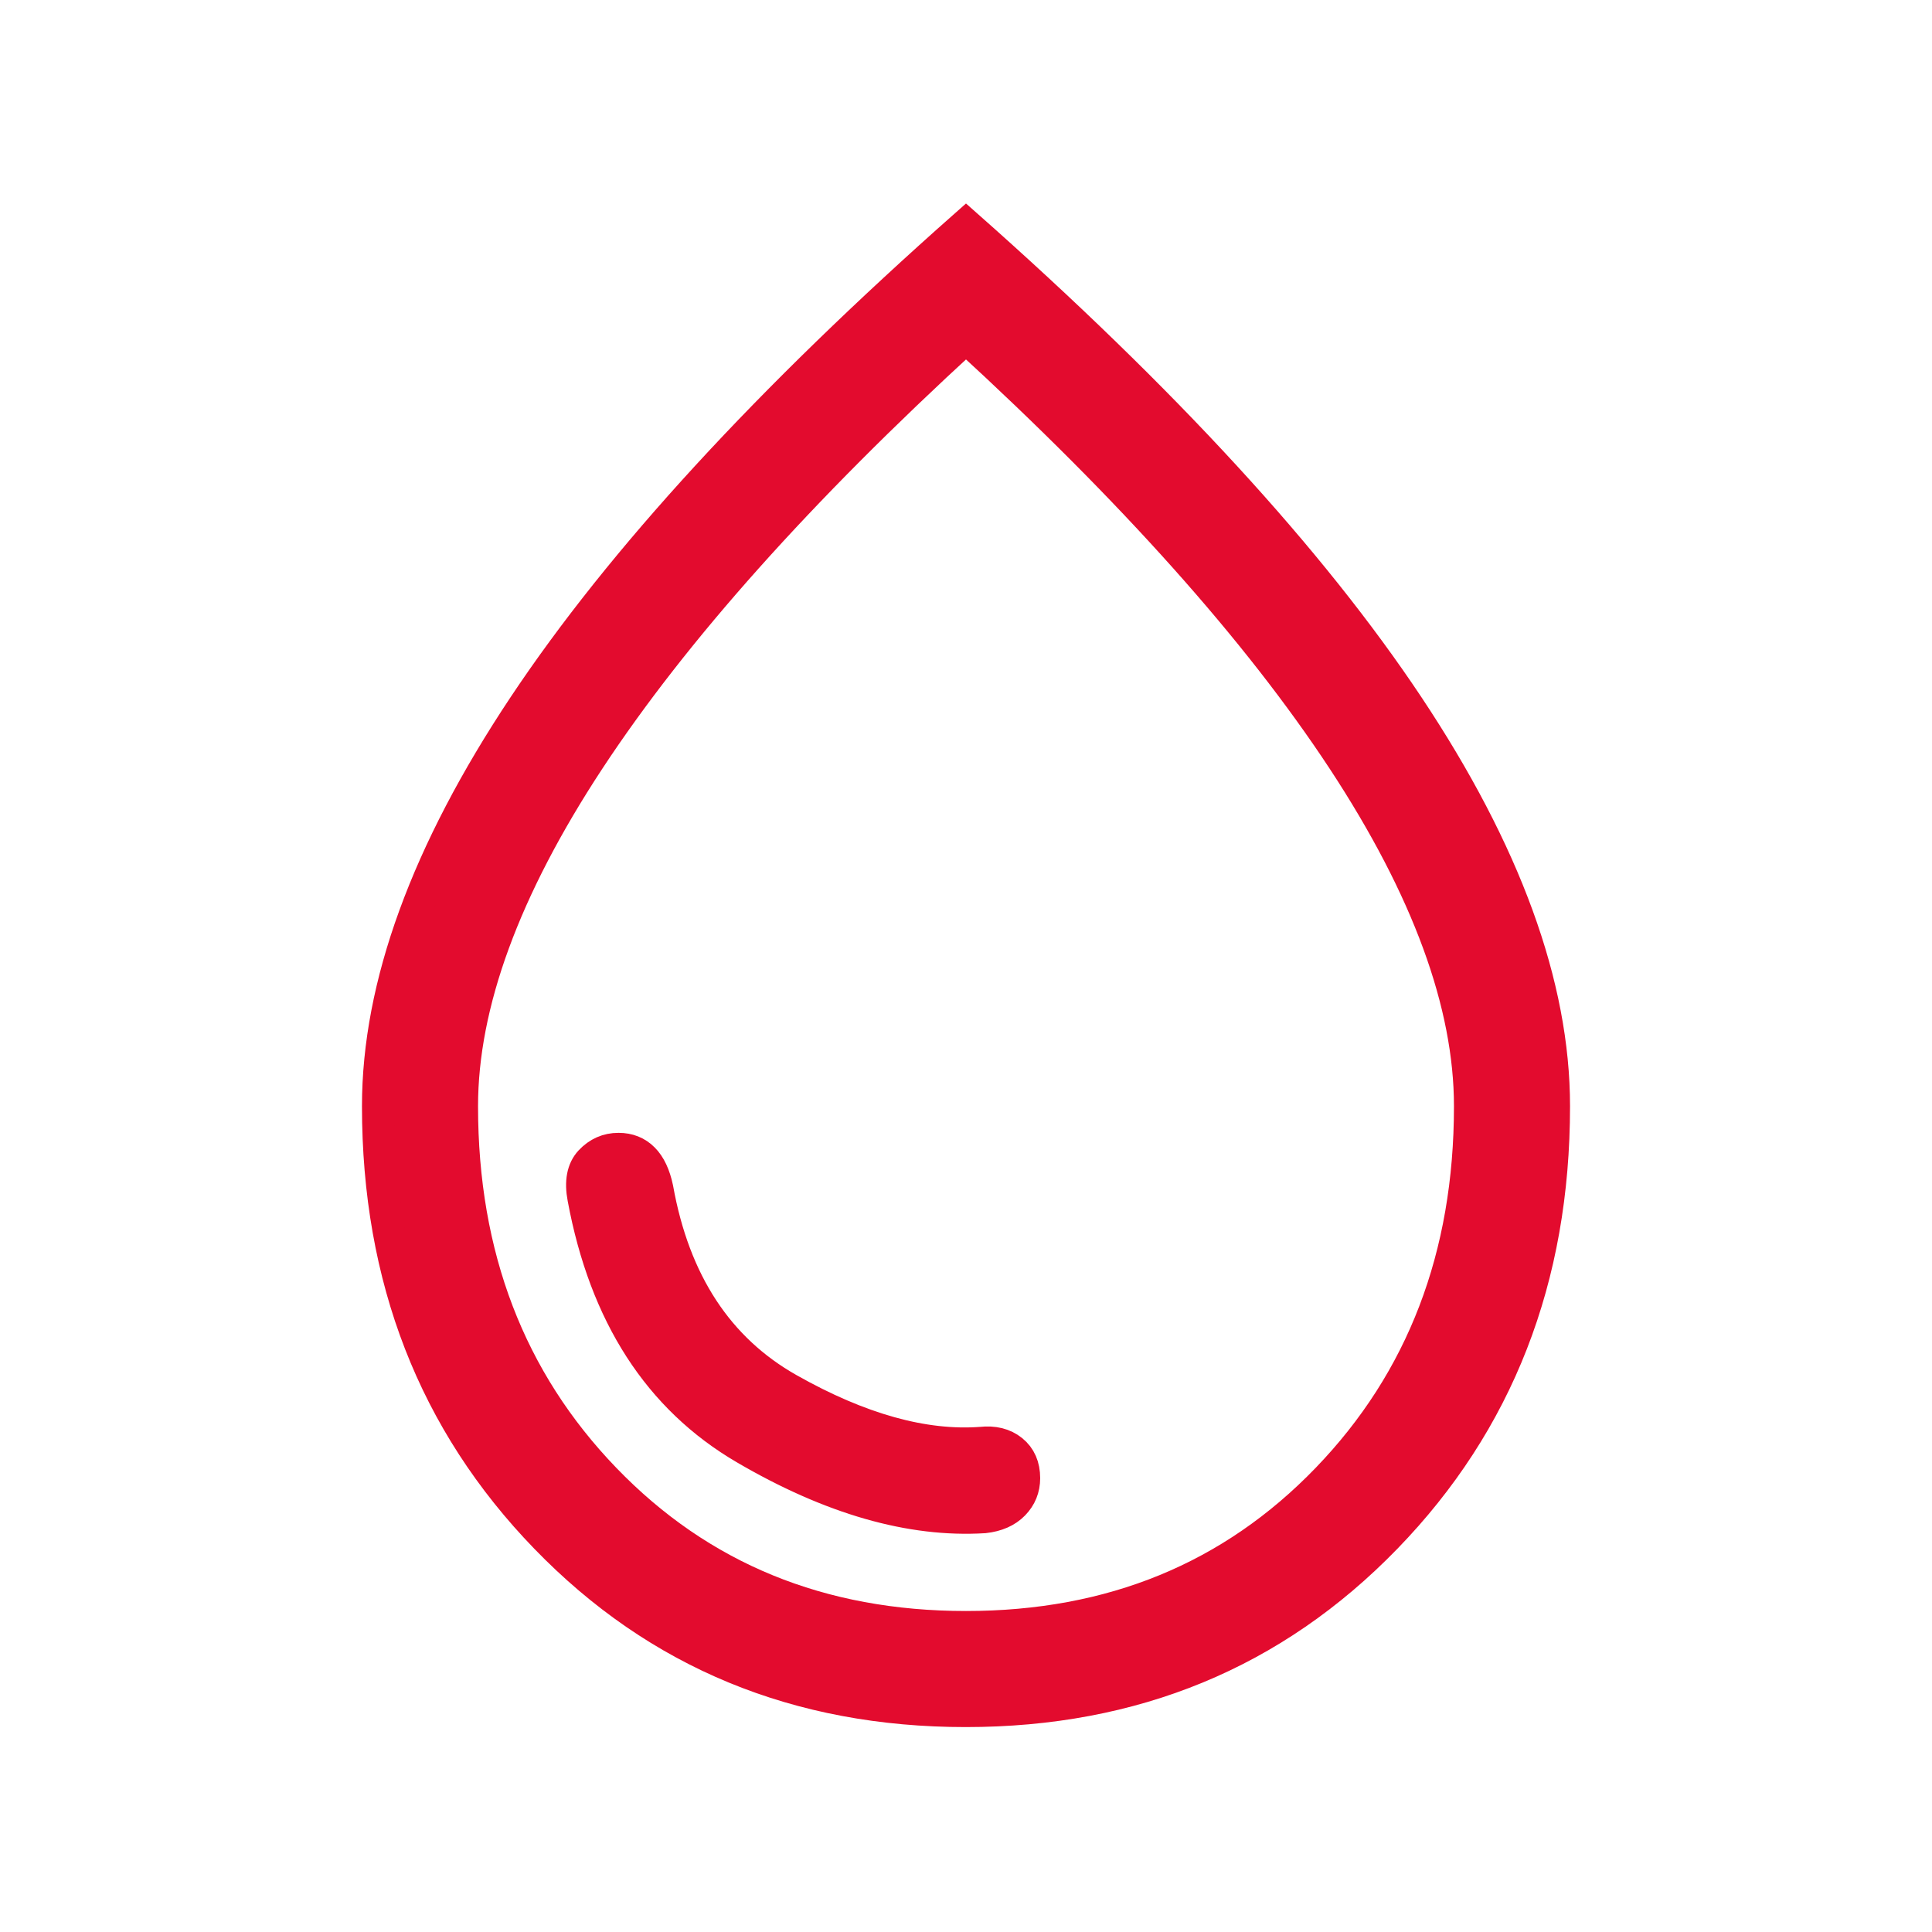 <svg xmlns="http://www.w3.org/2000/svg" width="52" height="52" viewBox="0 0 52 52" fill="none"><path d="M26.491 40.835C26.828 40.797 27.091 40.682 27.28 40.488C27.47 40.293 27.565 40.059 27.565 39.785C27.565 39.465 27.457 39.217 27.24 39.042C27.023 38.867 26.746 38.798 26.409 38.835C24.864 38.949 23.138 38.467 21.231 37.39C19.323 36.313 18.143 34.512 17.691 31.987C17.616 31.631 17.491 31.364 17.315 31.188C17.14 31.011 16.917 30.922 16.648 30.922C16.352 30.922 16.1 31.033 15.891 31.255C15.683 31.477 15.62 31.808 15.704 32.248C16.287 35.388 17.736 37.634 20.052 38.987C22.368 40.341 24.514 40.957 26.491 40.835ZM25.992 46.053C21.473 46.053 17.706 44.498 14.693 41.387C11.68 38.278 10.174 34.407 10.174 29.774C10.174 26.528 11.483 22.938 14.102 19.003C16.721 15.068 20.687 10.751 26 6.053C31.313 10.751 35.279 15.068 37.898 19.003C40.517 22.938 41.826 26.528 41.826 29.774C41.826 34.407 40.317 38.278 37.299 41.387C34.28 44.498 30.511 46.053 25.992 46.053ZM26 43.792C29.919 43.792 33.159 42.464 35.722 39.807C38.284 37.151 39.565 33.806 39.565 29.774C39.565 27.024 38.425 23.915 36.146 20.448C33.866 16.982 30.484 13.195 26 9.087C21.516 13.195 18.134 16.982 15.854 20.448C13.575 23.915 12.435 27.024 12.435 29.774C12.435 33.806 13.716 37.151 16.278 39.807C18.84 42.464 22.081 43.792 26 43.792Z" fill="#E30B2E" stroke="#E30B2E" stroke-width="0.863"></path></svg>